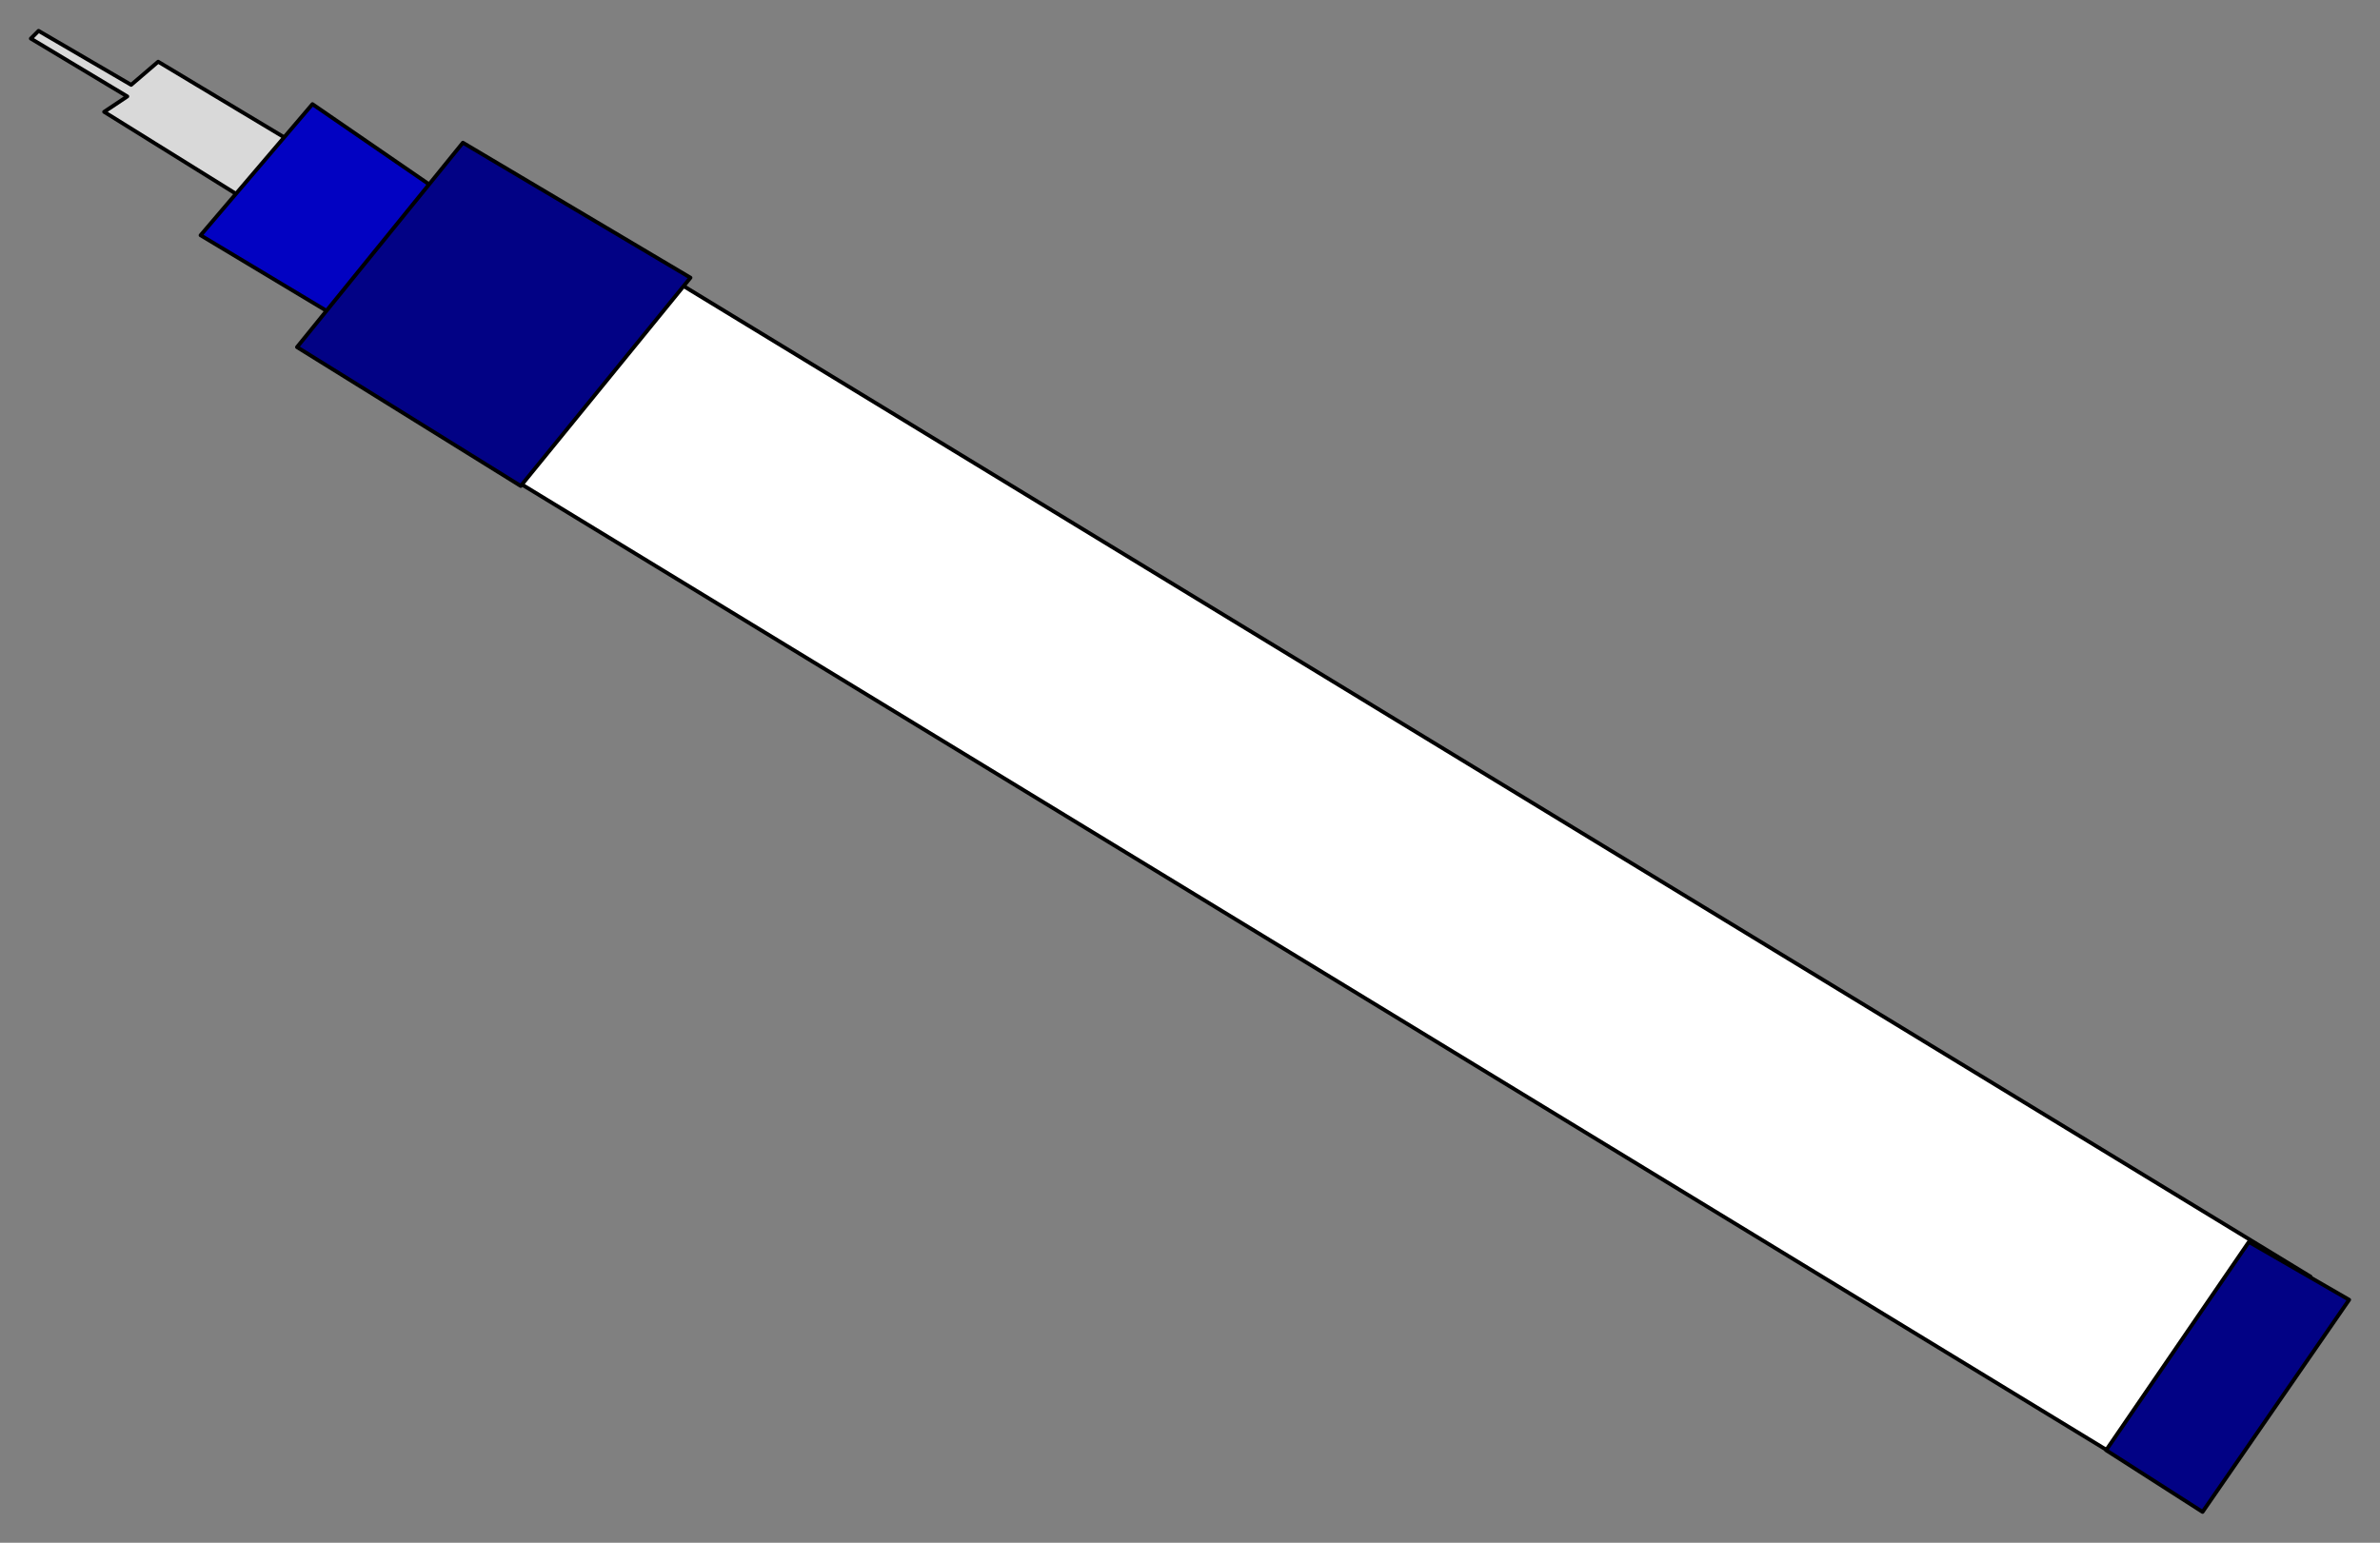 <svg xmlns="http://www.w3.org/2000/svg" fill-rule="evenodd" height="400" preserveAspectRatio="none" stroke-linecap="round" width="617"><rect width="100%" height="100%" fill="#808080" stroke="none"/><style>.pen0{stroke:#000;stroke-width:1;stroke-linejoin:round}</style><path class="pen0" style="fill:#fff" d="m131 123 41-52 427 260-38 54-430-262z"/><path class="pen0" style="fill:#d9d9d9" d="M64 52 27 29l6-4L8 10l2-2 24 14 7-6 35 21-12 15z"/><path class="pen0" style="fill:#0202c2" d="m52 61 29-34 32 22-26 33-35-21z"/><path class="pen0" d="m77 90 43-53 59 35-44 54-58-36zm494 302-25-16 37-54 26 15-38 55z" style="fill:#020285"/></svg>

